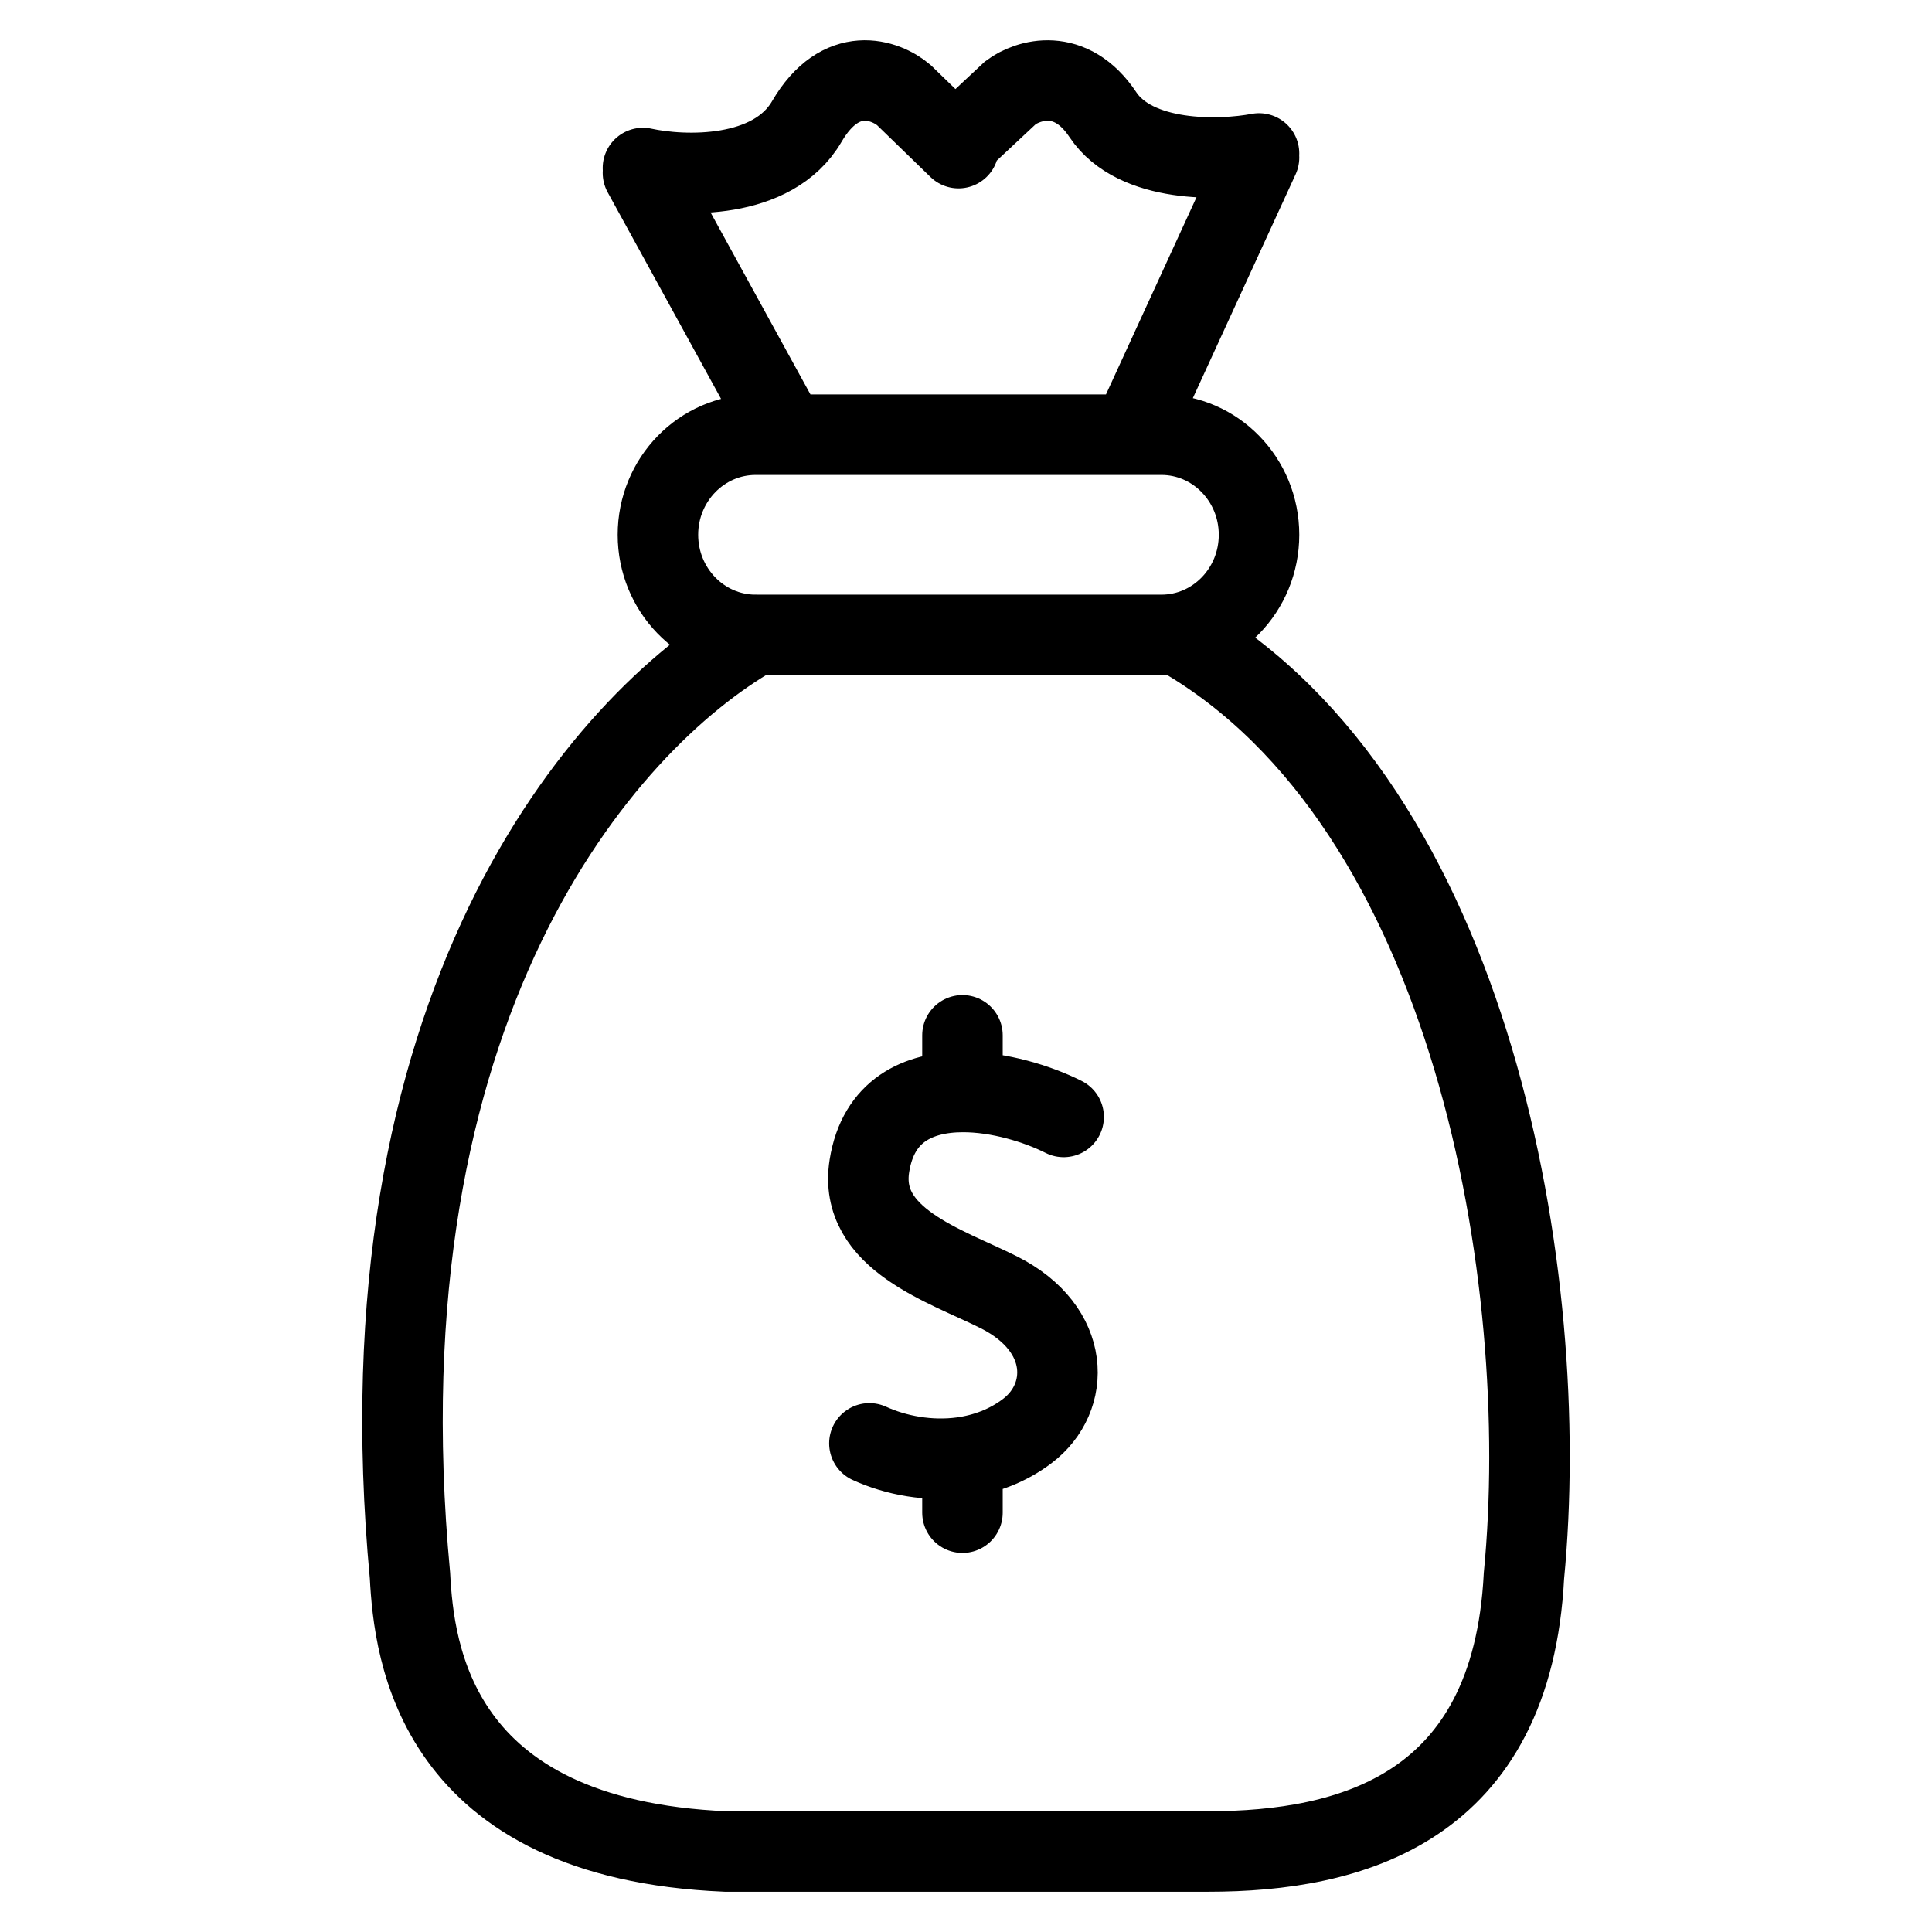 <svg width="24" height="24" viewBox="0 0 24 24" fill="none" xmlns="http://www.w3.org/2000/svg">
<path d="M9.379 7.886L9.378 7.887M9.378 7.887C7.468 8.978 4.429 12.508 5.093 19.574C5.143 20.513 5.389 22.848 9.015 23H15.009C16.785 23 18.783 22.467 18.931 19.574C19.288 15.899 18.308 10.01 14.672 7.907M9.378 7.887C9.381 7.887 9.384 7.887 9.387 7.887H14.427C15.097 7.887 15.64 7.33 15.64 6.643C15.64 5.957 15.097 5.4 14.427 5.4H9.387C8.717 5.4 8.173 5.957 8.173 6.643C8.173 7.327 8.712 7.882 9.378 7.887ZM13.213 13.875C12.894 13.714 12.409 13.563 11.956 13.565M11.956 13.565C11.41 13.567 10.91 13.79 10.8 14.483C10.655 15.396 11.754 15.724 12.409 16.054C13.314 16.51 13.306 17.366 12.761 17.777C12.516 17.963 12.237 18.064 11.956 18.103M11.956 13.565L11.956 12.861M11.956 18.103C11.545 18.159 11.128 18.08 10.8 17.93M11.956 18.103L11.956 18.791M9.667 5.209L7.987 2.148M14.147 5.209L15.64 1.957M7.987 2.087C8.489 2.197 9.6 2.235 10.022 1.51C10.444 0.785 11.002 0.989 11.228 1.181L11.907 1.84M15.64 1.906C15.161 1.997 14.104 2.029 13.701 1.425C13.3 0.821 12.768 0.991 12.553 1.151L11.907 1.755" stroke="black" stroke-linecap="round"/>
</svg>
